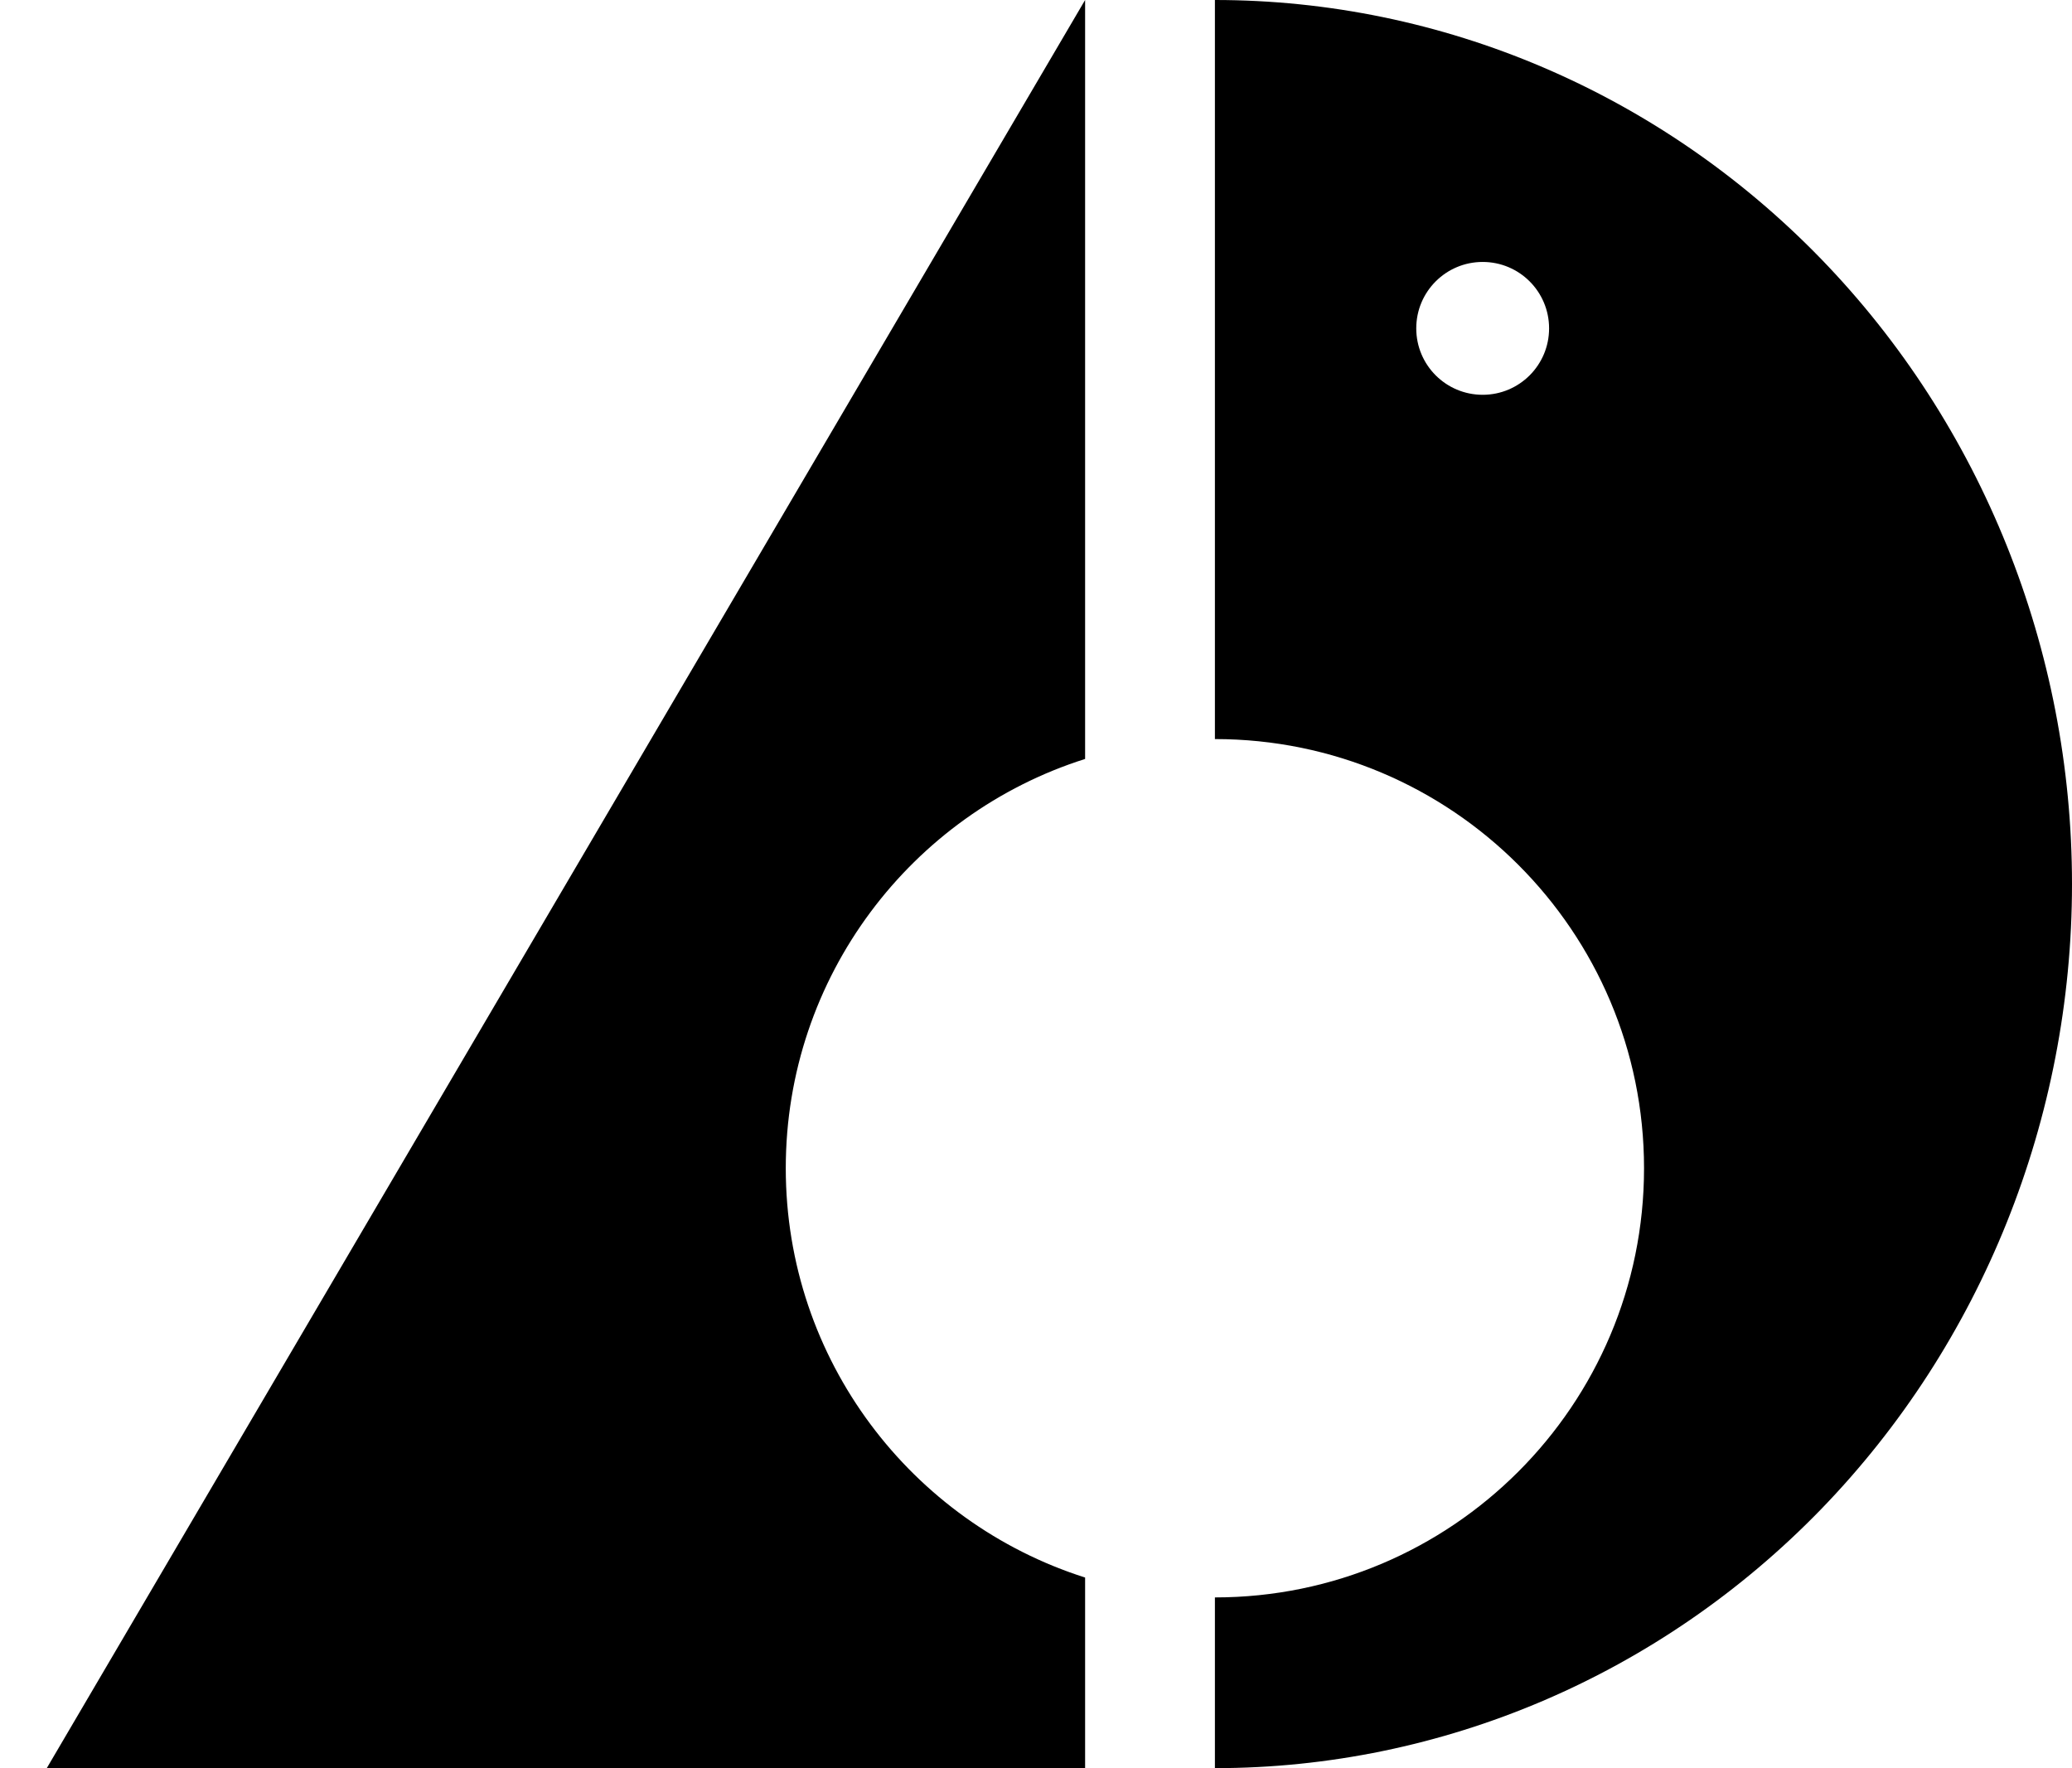 <svg xmlns="http://www.w3.org/2000/svg" viewBox="0 0 886 756"><path d="M336 499.5c0 82 53.8 151.4 128 175V756H20L464 0v324.5c-74.2 23.5-128 93-128 175Zm442.7-388.8C709.9 39.8 616.7 0 519.5 0v316C620.8 316 703 398.2 703 499.5S620.8 683 519.5 683v73c97.2 0 190.4-39.8 259.2-110.7C847.4 574.4 886 478.3 886 378s-38.6-196.4-107.3-267.3ZM634 168.8c-15.7 0-28.4-12.7-28.4-28.4S618.3 112 634 112s28.4 12.7 28.4 28.4-12.7 28.4-28.4 28.4Z"/></svg>